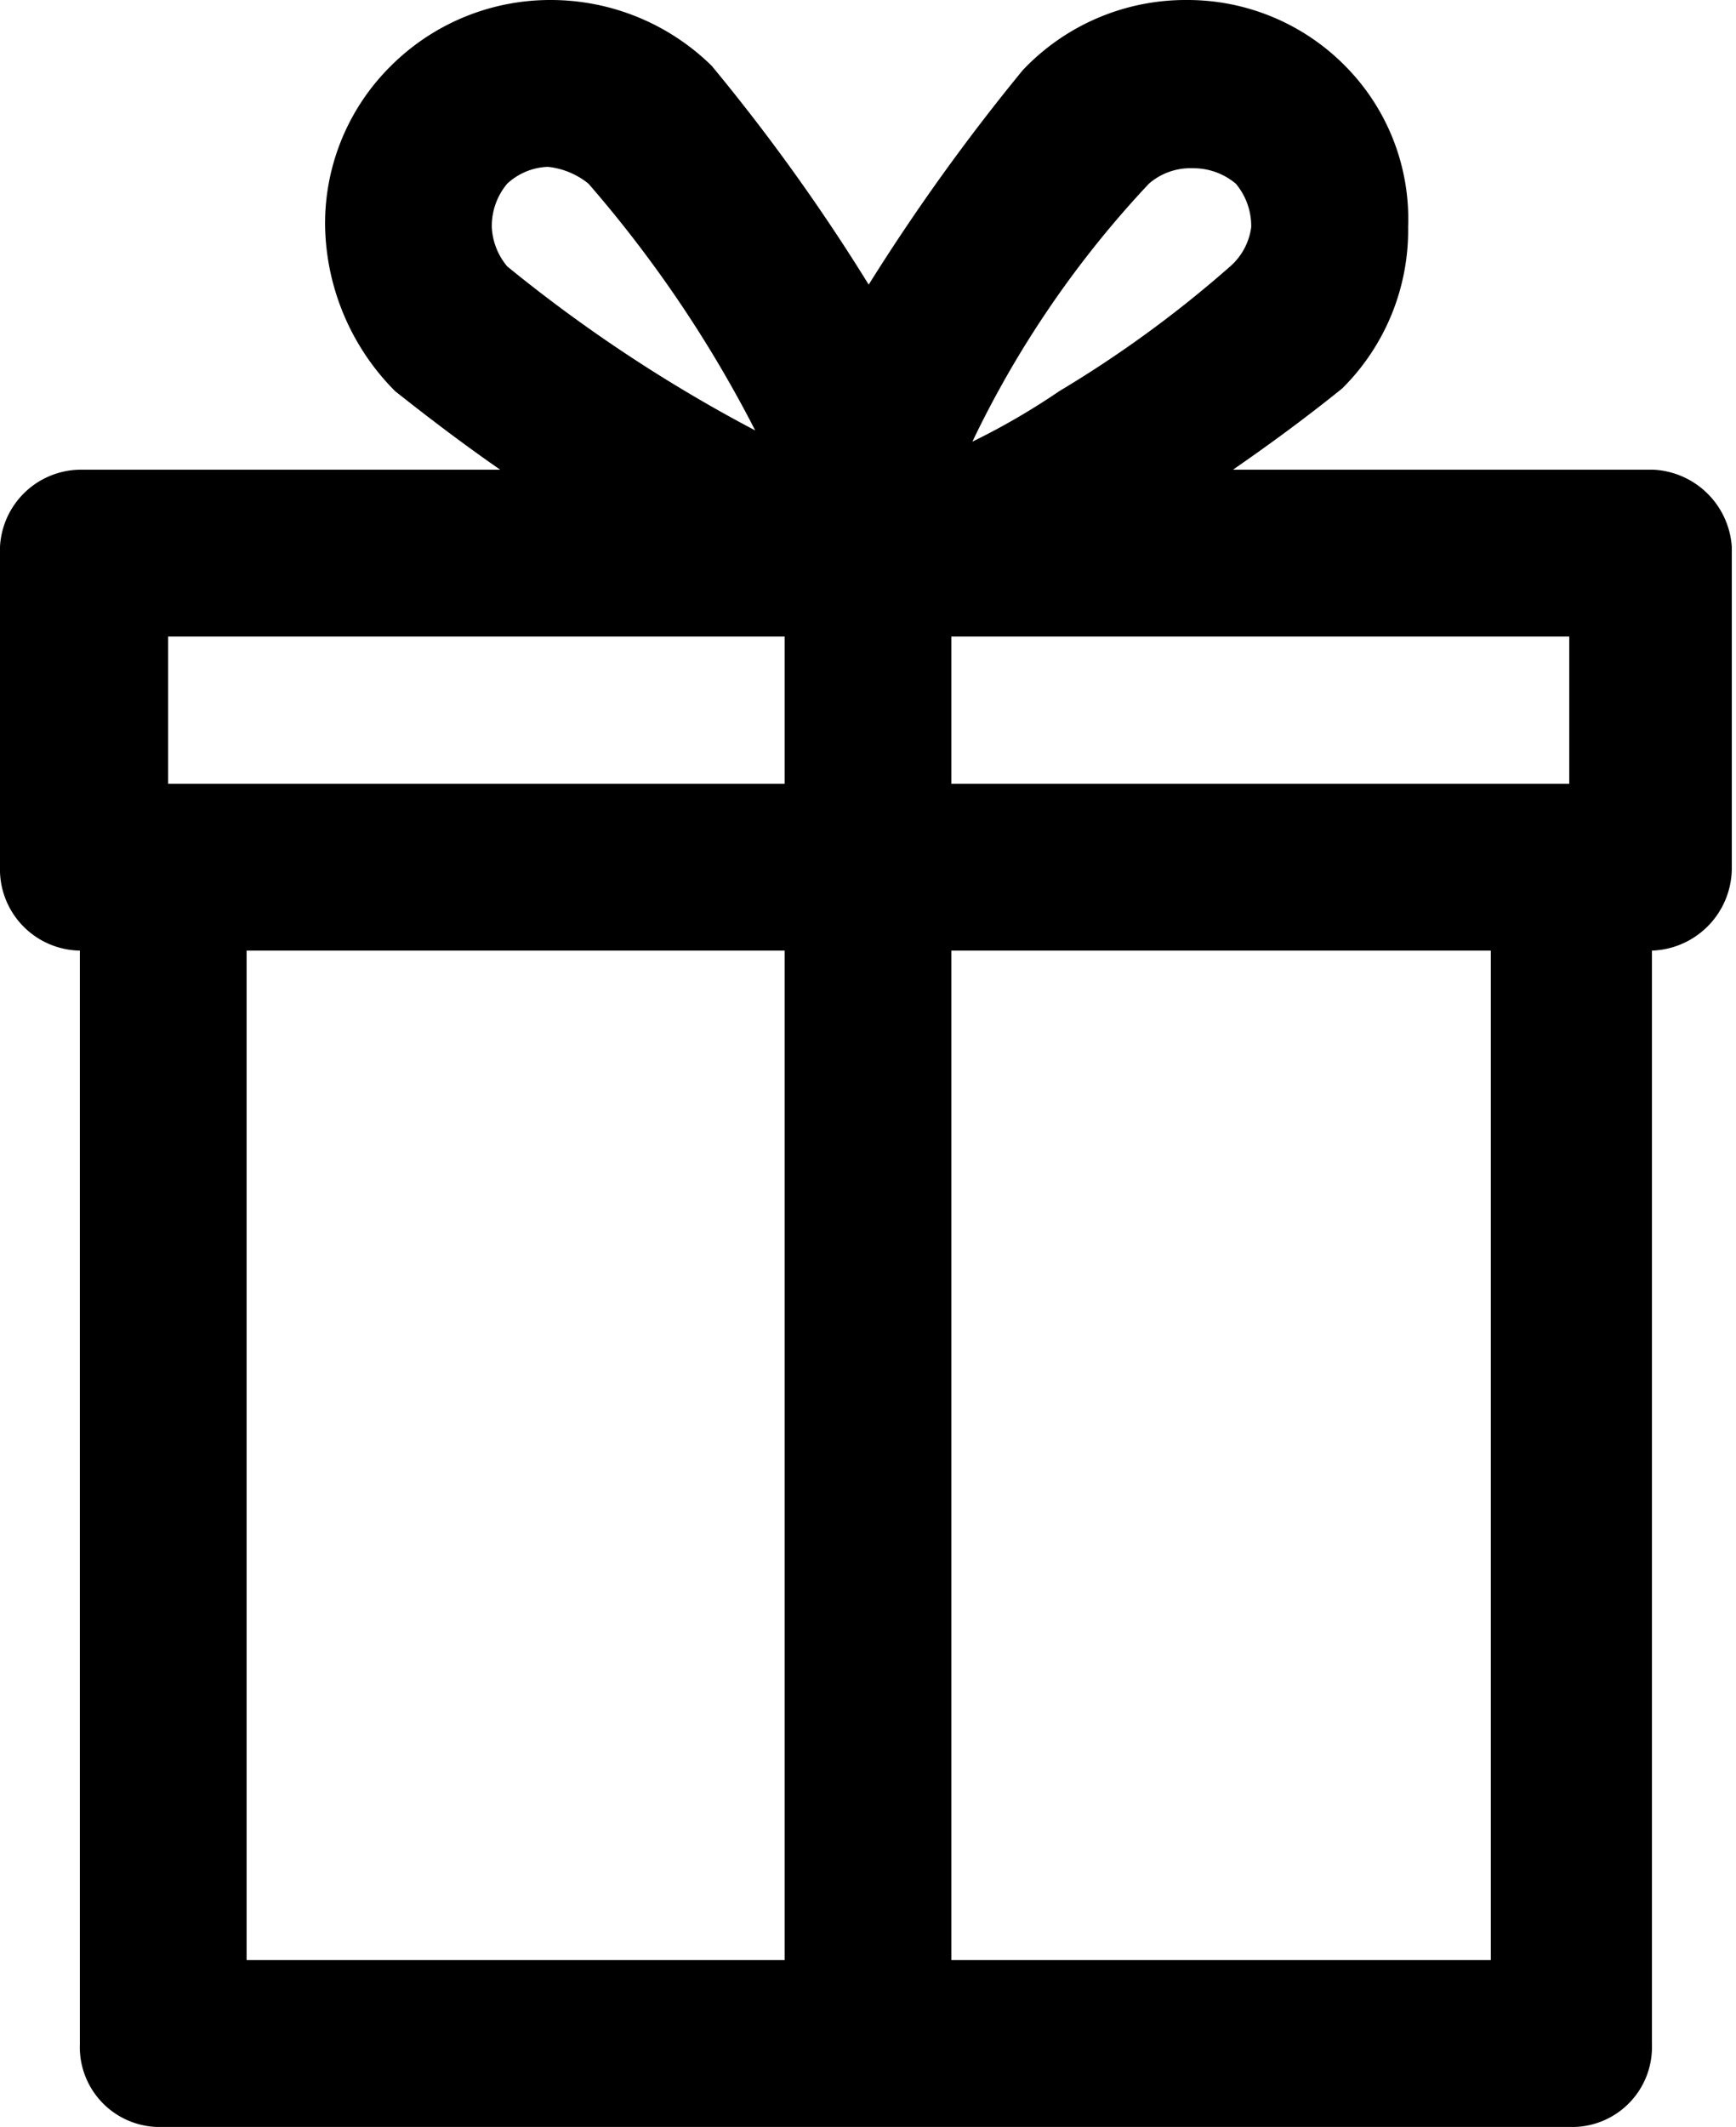 <?xml version="1.0" encoding="utf-8"?>
<svg xmlns="http://www.w3.org/2000/svg" width="12.39" height="15.17">
    <path d="M12.6,3.45h-3c.26-.18.52-.37.78-.58a1.59,1.59,0,0,0,.47-1.15A1.55,1.55,0,0,0,10.41.58,1.58,1.58,0,0,0,9.27.1,1.6,1.6,0,0,0,8.1.6,14.68,14.68,0,0,0,7,2.13,13.94,13.94,0,0,0,5.88.57,1.64,1.64,0,0,0,4.73.1,1.61,1.61,0,0,0,3.59.57,1.58,1.58,0,0,0,3.12,1.7a1.71,1.71,0,0,0,.5,1.19c.24.19.49.38.75.56h-3A.58.58,0,0,0,.8,4V6.28a.58.58,0,0,0,.57.6v7.8a.57.57,0,0,0,.59.59H12a.57.57,0,0,0,.59-.59V6.88a.59.59,0,0,0,.57-.6V4A.59.59,0,0,0,12.6,3.45ZM6.4,4.64V5.69H2V4.64ZM4.31,1.72a.47.47,0,0,1,.11-.31.45.45,0,0,1,.29-.12A.55.55,0,0,1,5,1.41,8.79,8.79,0,0,1,6.19,3.17,10.65,10.65,0,0,1,4.42,2,.47.47,0,0,1,4.31,1.72ZM6.4,6.88v7.2H2.56V6.88ZM12,4.64V5.69H7.59V4.64ZM7.59,14.08V6.88h3.85v7.2ZM7.74,3.25A7.25,7.25,0,0,1,9,1.41a.45.45,0,0,1,.31-.11.47.47,0,0,1,.31.11.47.47,0,0,1,.11.31A.45.45,0,0,1,9.58,2a8.27,8.27,0,0,1-1.22.89A5,5,0,0,1,7.74,3.25Z" transform="translate(-0.8 -0.1)"/>
</svg>